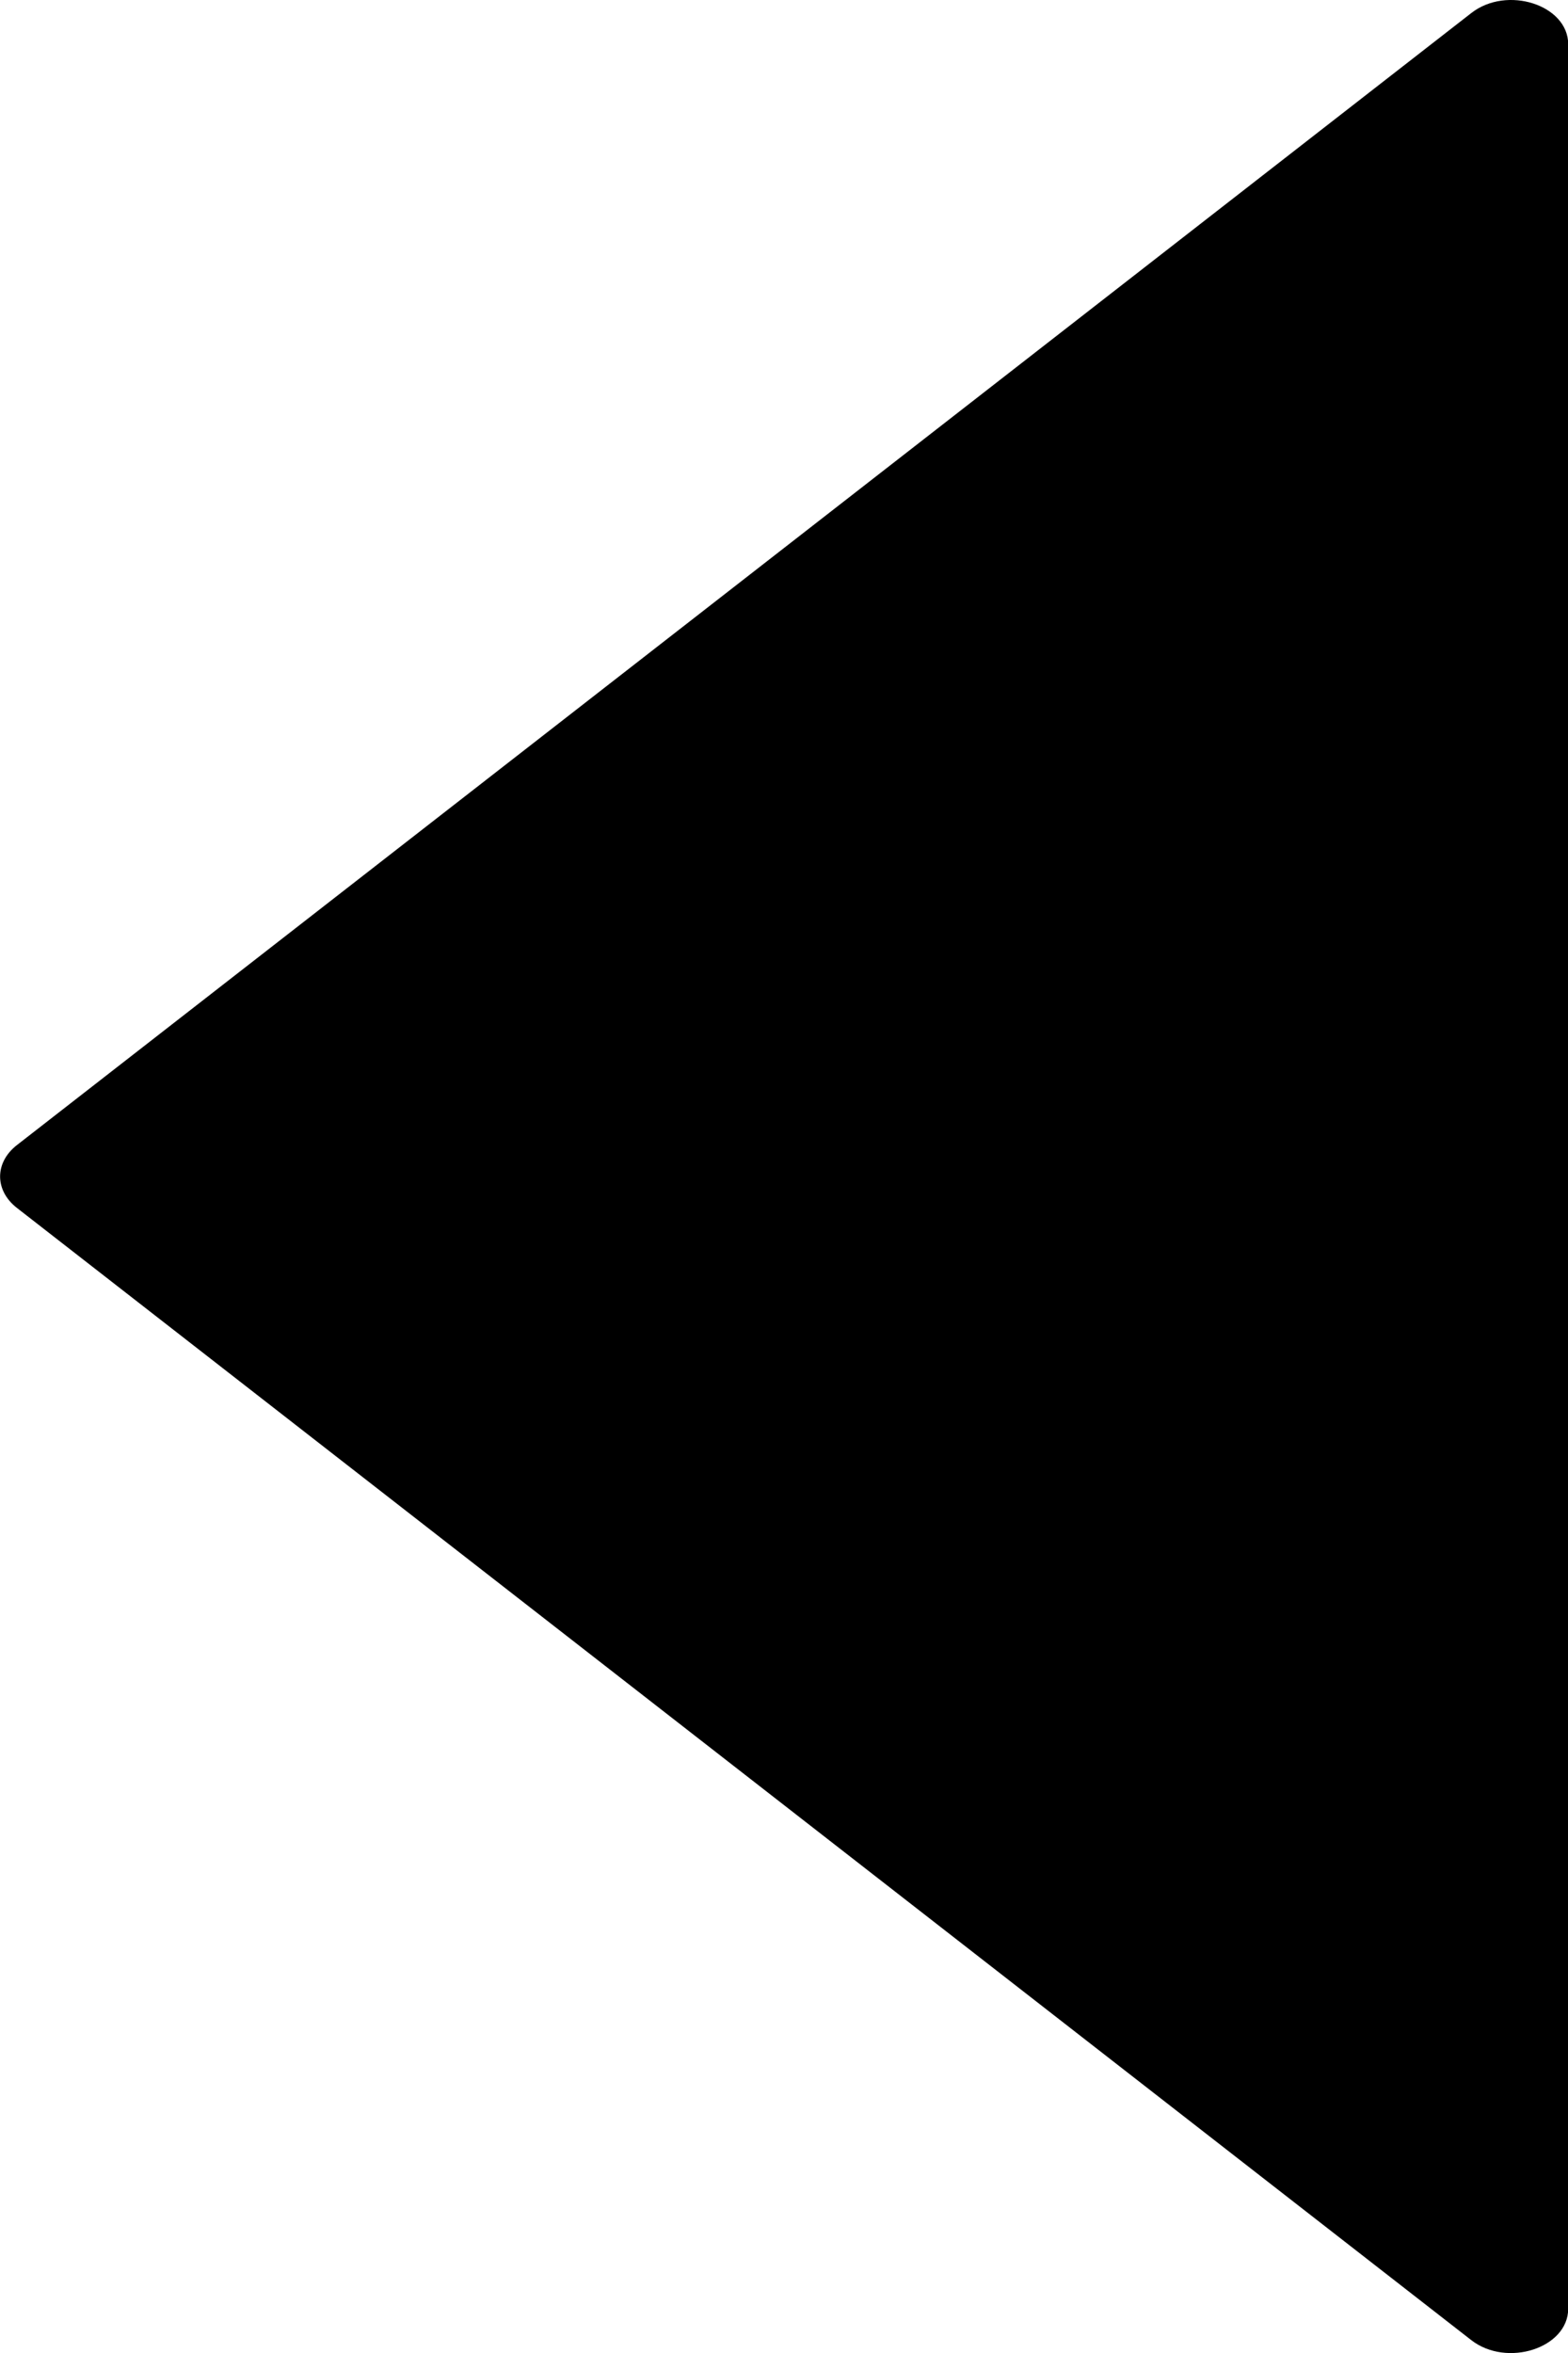 <svg width="8" height="12" viewBox="0 0 8 12" fill="none" xmlns="http://www.w3.org/2000/svg">
<path d="M0.086 5.84L7.506 0.067C7.688 -0.076 8.001 0.025 8.001 0.226L8.001 11.774C8.001 11.975 7.688 12.076 7.506 11.934L0.086 6.16C-0.028 6.071 -0.028 5.929 0.086 5.84Z" fill="currentColor"/>
</svg>
